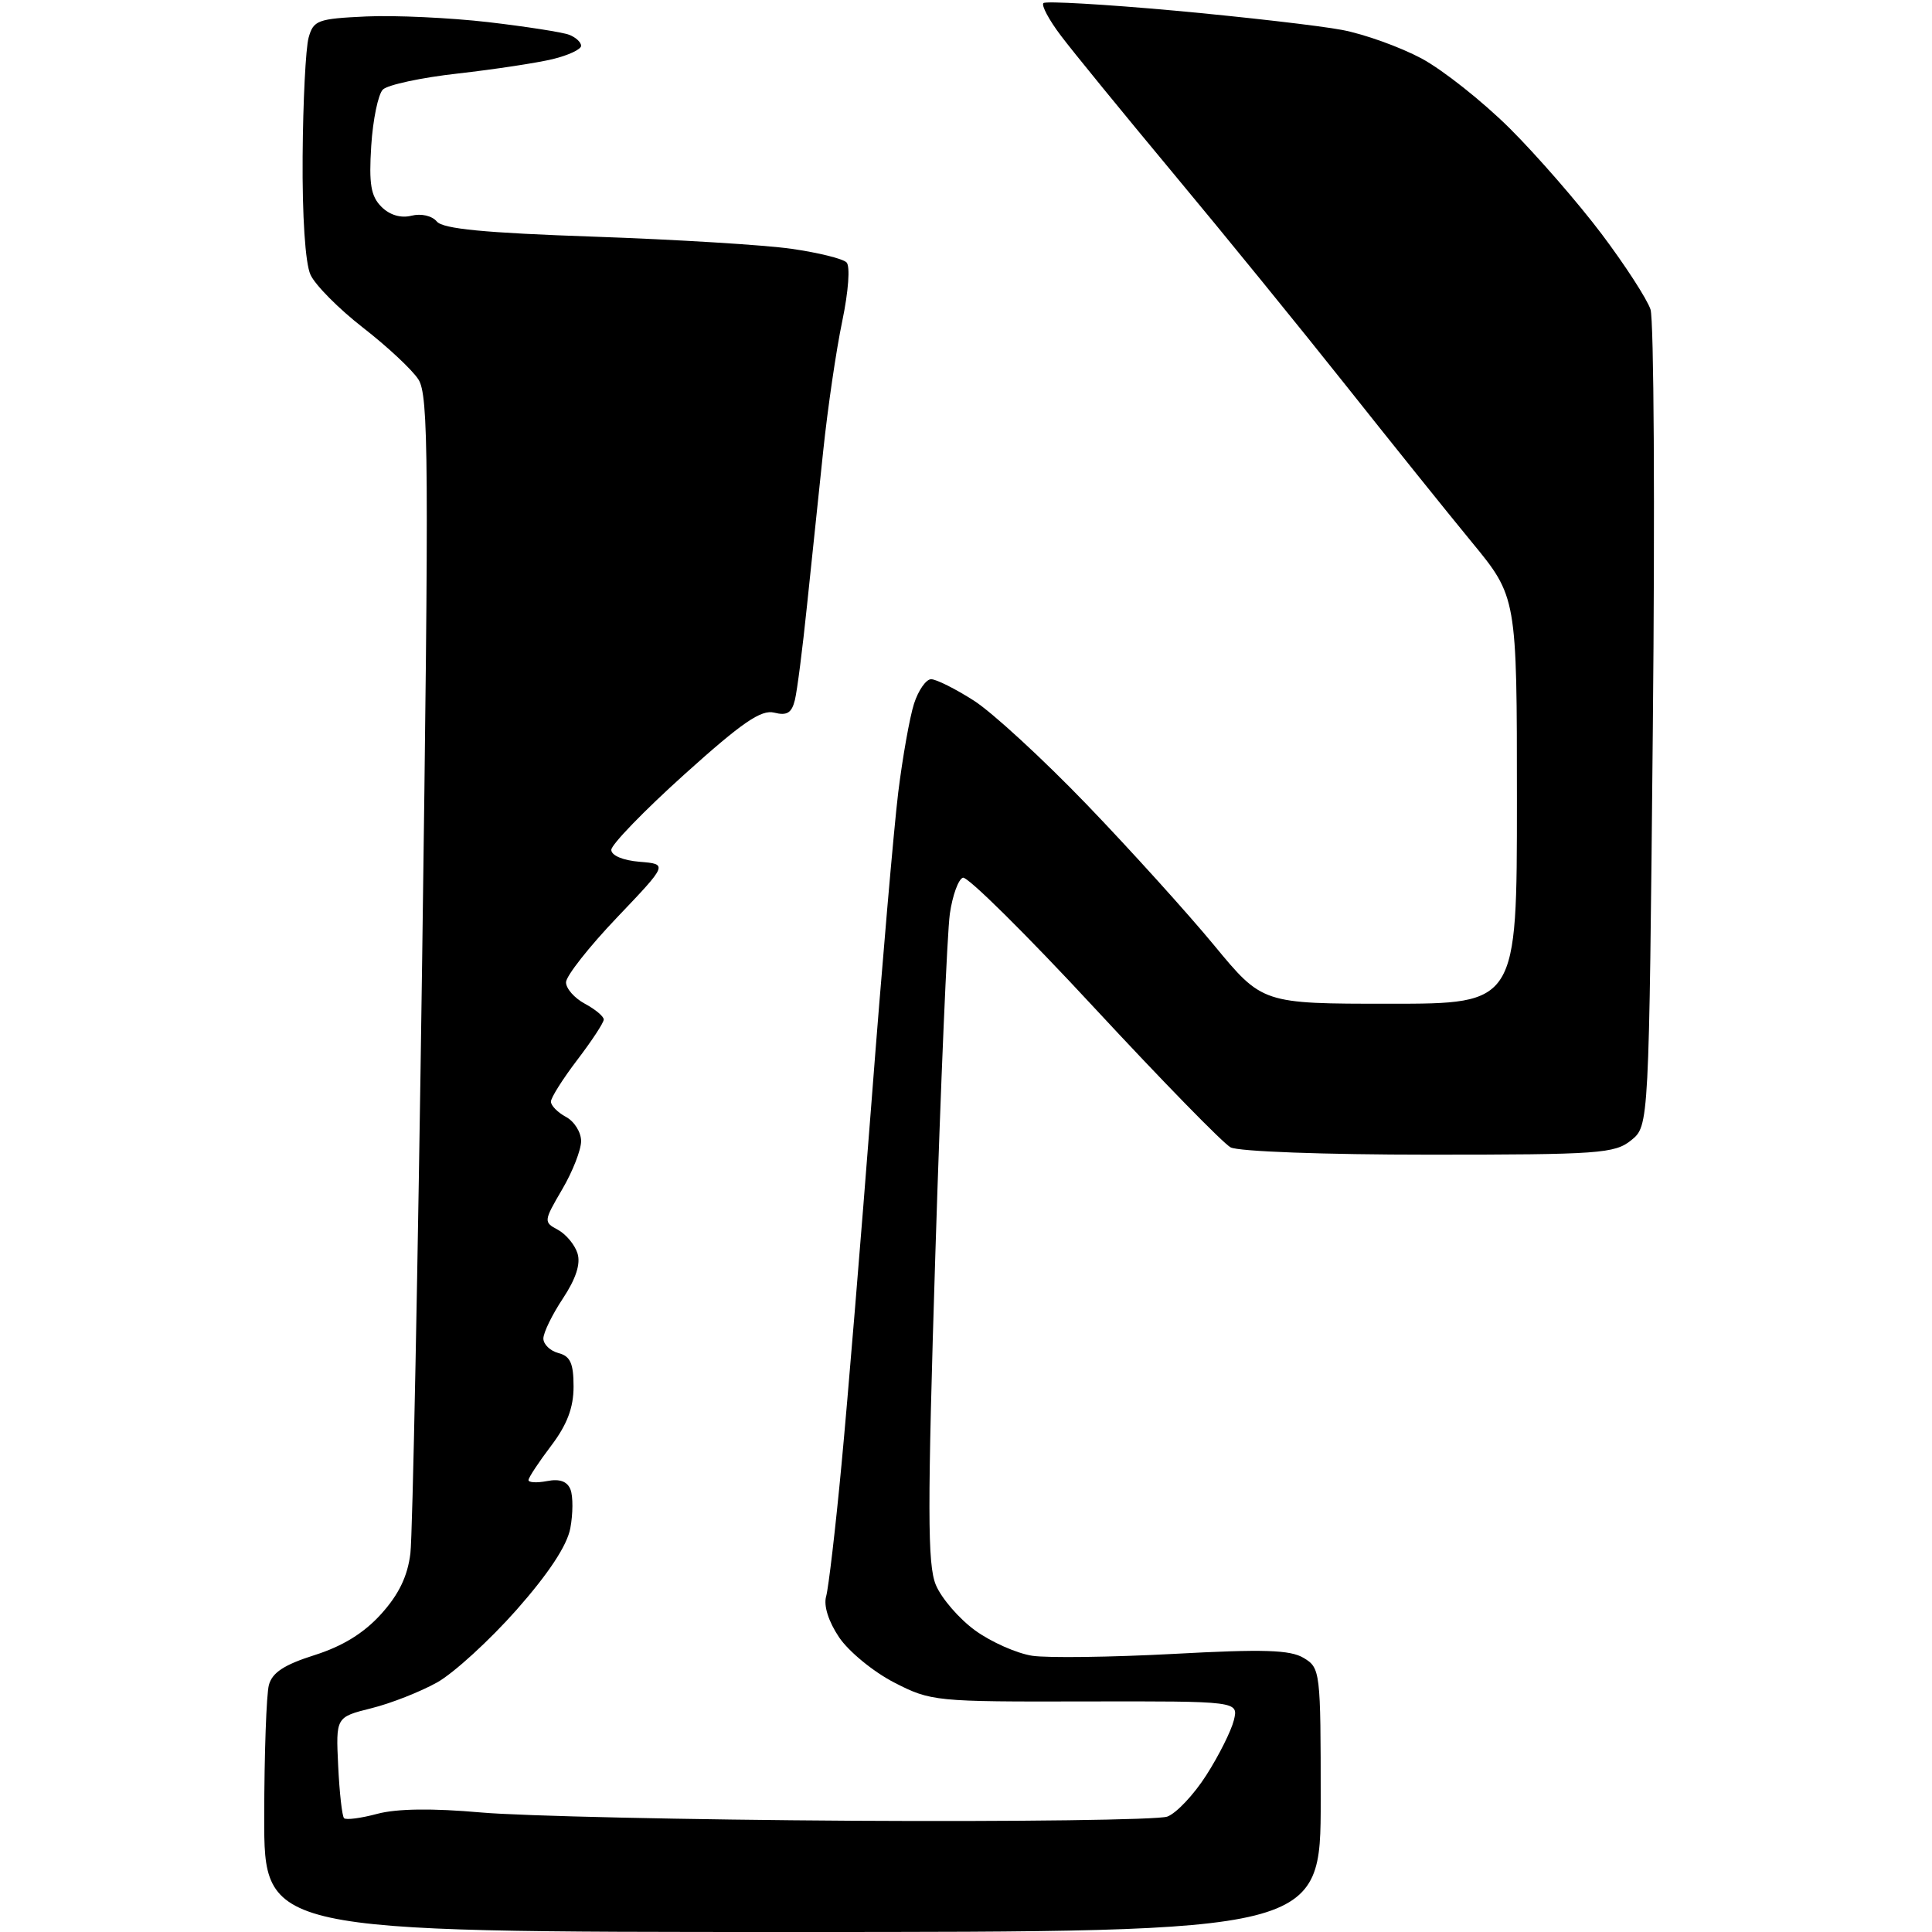 <?xml version="1.0" encoding="UTF-8" standalone="no"?>
<svg 
  version="1.1" 
  xmlns="http://www.w3.org/2000/svg" 
  xmlns:xlink="http://www.w3.org/1999/xlink" 
  xmlns:svg="http://www.w3.org/2000/svg"
  xmlns:rdf="http://www.w3.org/1999/02/22-rdf-syntax-ns#"
  xmlns:cc="http://creativecommons.org/ns#"
  xmlns:dc="http://purl.org/dc/elements/1.1/"
  viewBox="0 0 256 256"
  width="256"
  height="256"
>
<style>svg {background-color: white; }</style>"
<path stroke="none" fill="black" fill-rule="evenodd" d="M105.00,256.00C35.00,256.00 35.00,256.00 35.01,240.75C35.02,232.36 35.30,224.49 35.63,223.27C36.07,221.62 37.67,220.58 41.68,219.31C45.38,218.14 48.22,216.40 50.50,213.87C52.85,211.27 54.01,208.86 54.38,205.83C54.67,203.45 55.37,168.00 55.94,127.05C56.85,60.75 56.80,52.34 55.43,50.26C54.59,48.97 51.29,45.89 48.09,43.41C44.89,40.92 41.76,37.77 41.14,36.40C40.45,34.90 40.04,28.64 40.10,20.70C40.15,13.44 40.51,6.38 40.89,5.00C41.53,2.68 42.09,2.48 48.54,2.18C52.37,2.01 59.63,2.35 64.67,2.93C69.71,3.52 74.55,4.27 75.42,4.61C76.29,4.94 77.00,5.60 77.00,6.07C77.00,6.54 75.31,7.33 73.25,7.83C71.19,8.33 65.53,9.19 60.68,9.74C55.83,10.28 51.36,11.24 50.73,11.87C50.11,12.49 49.41,15.85 49.19,19.33C48.87,24.38 49.14,26.00 50.54,27.40C51.64,28.50 53.12,28.94 54.53,28.58C55.81,28.26 57.24,28.59 57.88,29.35C58.69,30.33 64.18,30.86 78.74,31.36C89.61,31.74 101.38,32.46 104.89,32.97C108.41,33.47 111.68,34.28 112.17,34.77C112.67,35.27 112.43,38.59 111.60,42.57C110.80,46.38 109.67,54.11 109.08,59.75C108.48,65.39 107.52,74.61 106.93,80.25C106.35,85.89 105.63,91.51 105.33,92.74C104.91,94.47 104.28,94.86 102.59,94.43C100.85,94.00 98.34,95.72 90.69,102.61C85.36,107.41 81.00,111.91 81.00,112.61C81.00,113.36 82.55,114.01 84.75,114.19C88.50,114.50 88.50,114.50 81.75,121.58C78.04,125.47 75.00,129.34 75.00,130.16C75.00,130.99 76.12,132.26 77.50,133.00C78.88,133.74 80.00,134.68 80.00,135.09C80.00,135.51 78.42,137.91 76.50,140.43C74.58,142.95 73.00,145.45 73.00,145.97C73.00,146.50 73.90,147.41 75.00,148.00C76.10,148.59 77.00,150.03 77.00,151.20C77.00,152.37 75.87,155.26 74.48,157.62C72.03,161.81 72.02,161.94 73.92,162.95C74.99,163.53 76.16,164.93 76.52,166.07C76.96,167.45 76.32,169.43 74.59,172.05C73.16,174.20 72.00,176.59 72.00,177.36C72.00,178.13 72.90,179.00 74.00,179.29C75.57,179.70 76.00,180.65 76.00,183.73C76.00,186.52 75.15,188.77 73.03,191.57C71.39,193.73 70.04,195.78 70.03,196.11C70.01,196.45 71.12,196.51 72.49,196.25C74.17,195.92 75.18,196.29 75.60,197.39C75.94,198.29 75.93,200.58 75.57,202.50C75.14,204.79 72.71,208.48 68.44,213.32C64.87,217.35 60.15,221.67 57.94,222.92C55.72,224.16 51.80,225.71 49.21,226.35C44.50,227.53 44.50,227.53 44.81,233.99C44.98,237.54 45.33,240.66 45.59,240.92C45.85,241.18 47.84,240.92 50.00,240.34C52.59,239.65 57.30,239.59 63.72,240.16C69.10,240.64 91.28,241.13 113.00,241.26C134.72,241.39 153.48,241.14 154.67,240.71C155.87,240.27 158.20,237.80 159.85,235.21C161.51,232.62 163.14,229.35 163.49,227.95C164.11,225.41 164.11,225.41 143.79,225.45C123.90,225.50 123.35,225.44 118.48,222.94C115.74,221.53 112.46,218.84 111.19,216.96C109.78,214.86 109.11,212.76 109.47,211.52C109.78,210.41 110.71,202.53 111.51,194.00C112.32,185.47 114.10,163.88 115.48,146.00C116.85,128.12 118.45,109.67 119.02,105.00C119.60,100.33 120.54,95.04 121.11,93.25C121.69,91.46 122.71,90.00 123.38,90.00C124.06,90.00 126.61,91.28 129.05,92.84C131.50,94.41 138.22,100.60 144.00,106.60C149.78,112.61 157.37,121.01 160.88,125.26C167.27,133.00 167.27,133.00 184.13,133.00C201.00,133.00 201.00,133.00 201.00,106.05C201.00,79.10 201.00,79.10 194.99,71.80C191.69,67.79 184.17,58.42 178.28,51.00C172.39,43.58 162.14,30.98 155.49,23.00C148.85,15.02 142.13,6.80 140.57,4.72C139.00,2.65 137.96,0.70 138.26,0.41C138.55,0.12 146.38,0.57 155.65,1.41C164.92,2.26 174.91,3.41 177.85,3.97C180.80,4.53 185.52,6.23 188.35,7.74C191.18,9.26 196.44,13.43 200.05,17.01C203.65,20.60 209.13,26.90 212.23,31.01C215.33,35.13 218.24,39.62 218.70,41.00C219.15,42.38 219.30,67.28 219.01,96.34C218.50,149.18 218.50,149.18 216.14,151.09C213.96,152.85 211.91,153.00 189.32,153.00C175.51,153.00 164.08,152.58 163.06,152.03C162.07,151.50 153.93,143.16 144.97,133.50C136.02,123.84 128.20,116.10 127.59,116.30C126.99,116.50 126.21,118.65 125.86,121.08C125.51,123.51 124.64,143.79 123.94,166.13C122.88,199.98 122.89,207.31 124.00,210.00C124.74,211.78 127.08,214.49 129.21,216.04C131.33,217.58 134.75,219.09 136.79,219.40C138.83,219.70 147.25,219.59 155.50,219.15C167.46,218.50 170.96,218.61 172.75,219.69C174.95,221.01 175.00,221.47 175.00,238.52C175.00,256.00 175.00,256.00 105.00,256.00z" />

</svg>